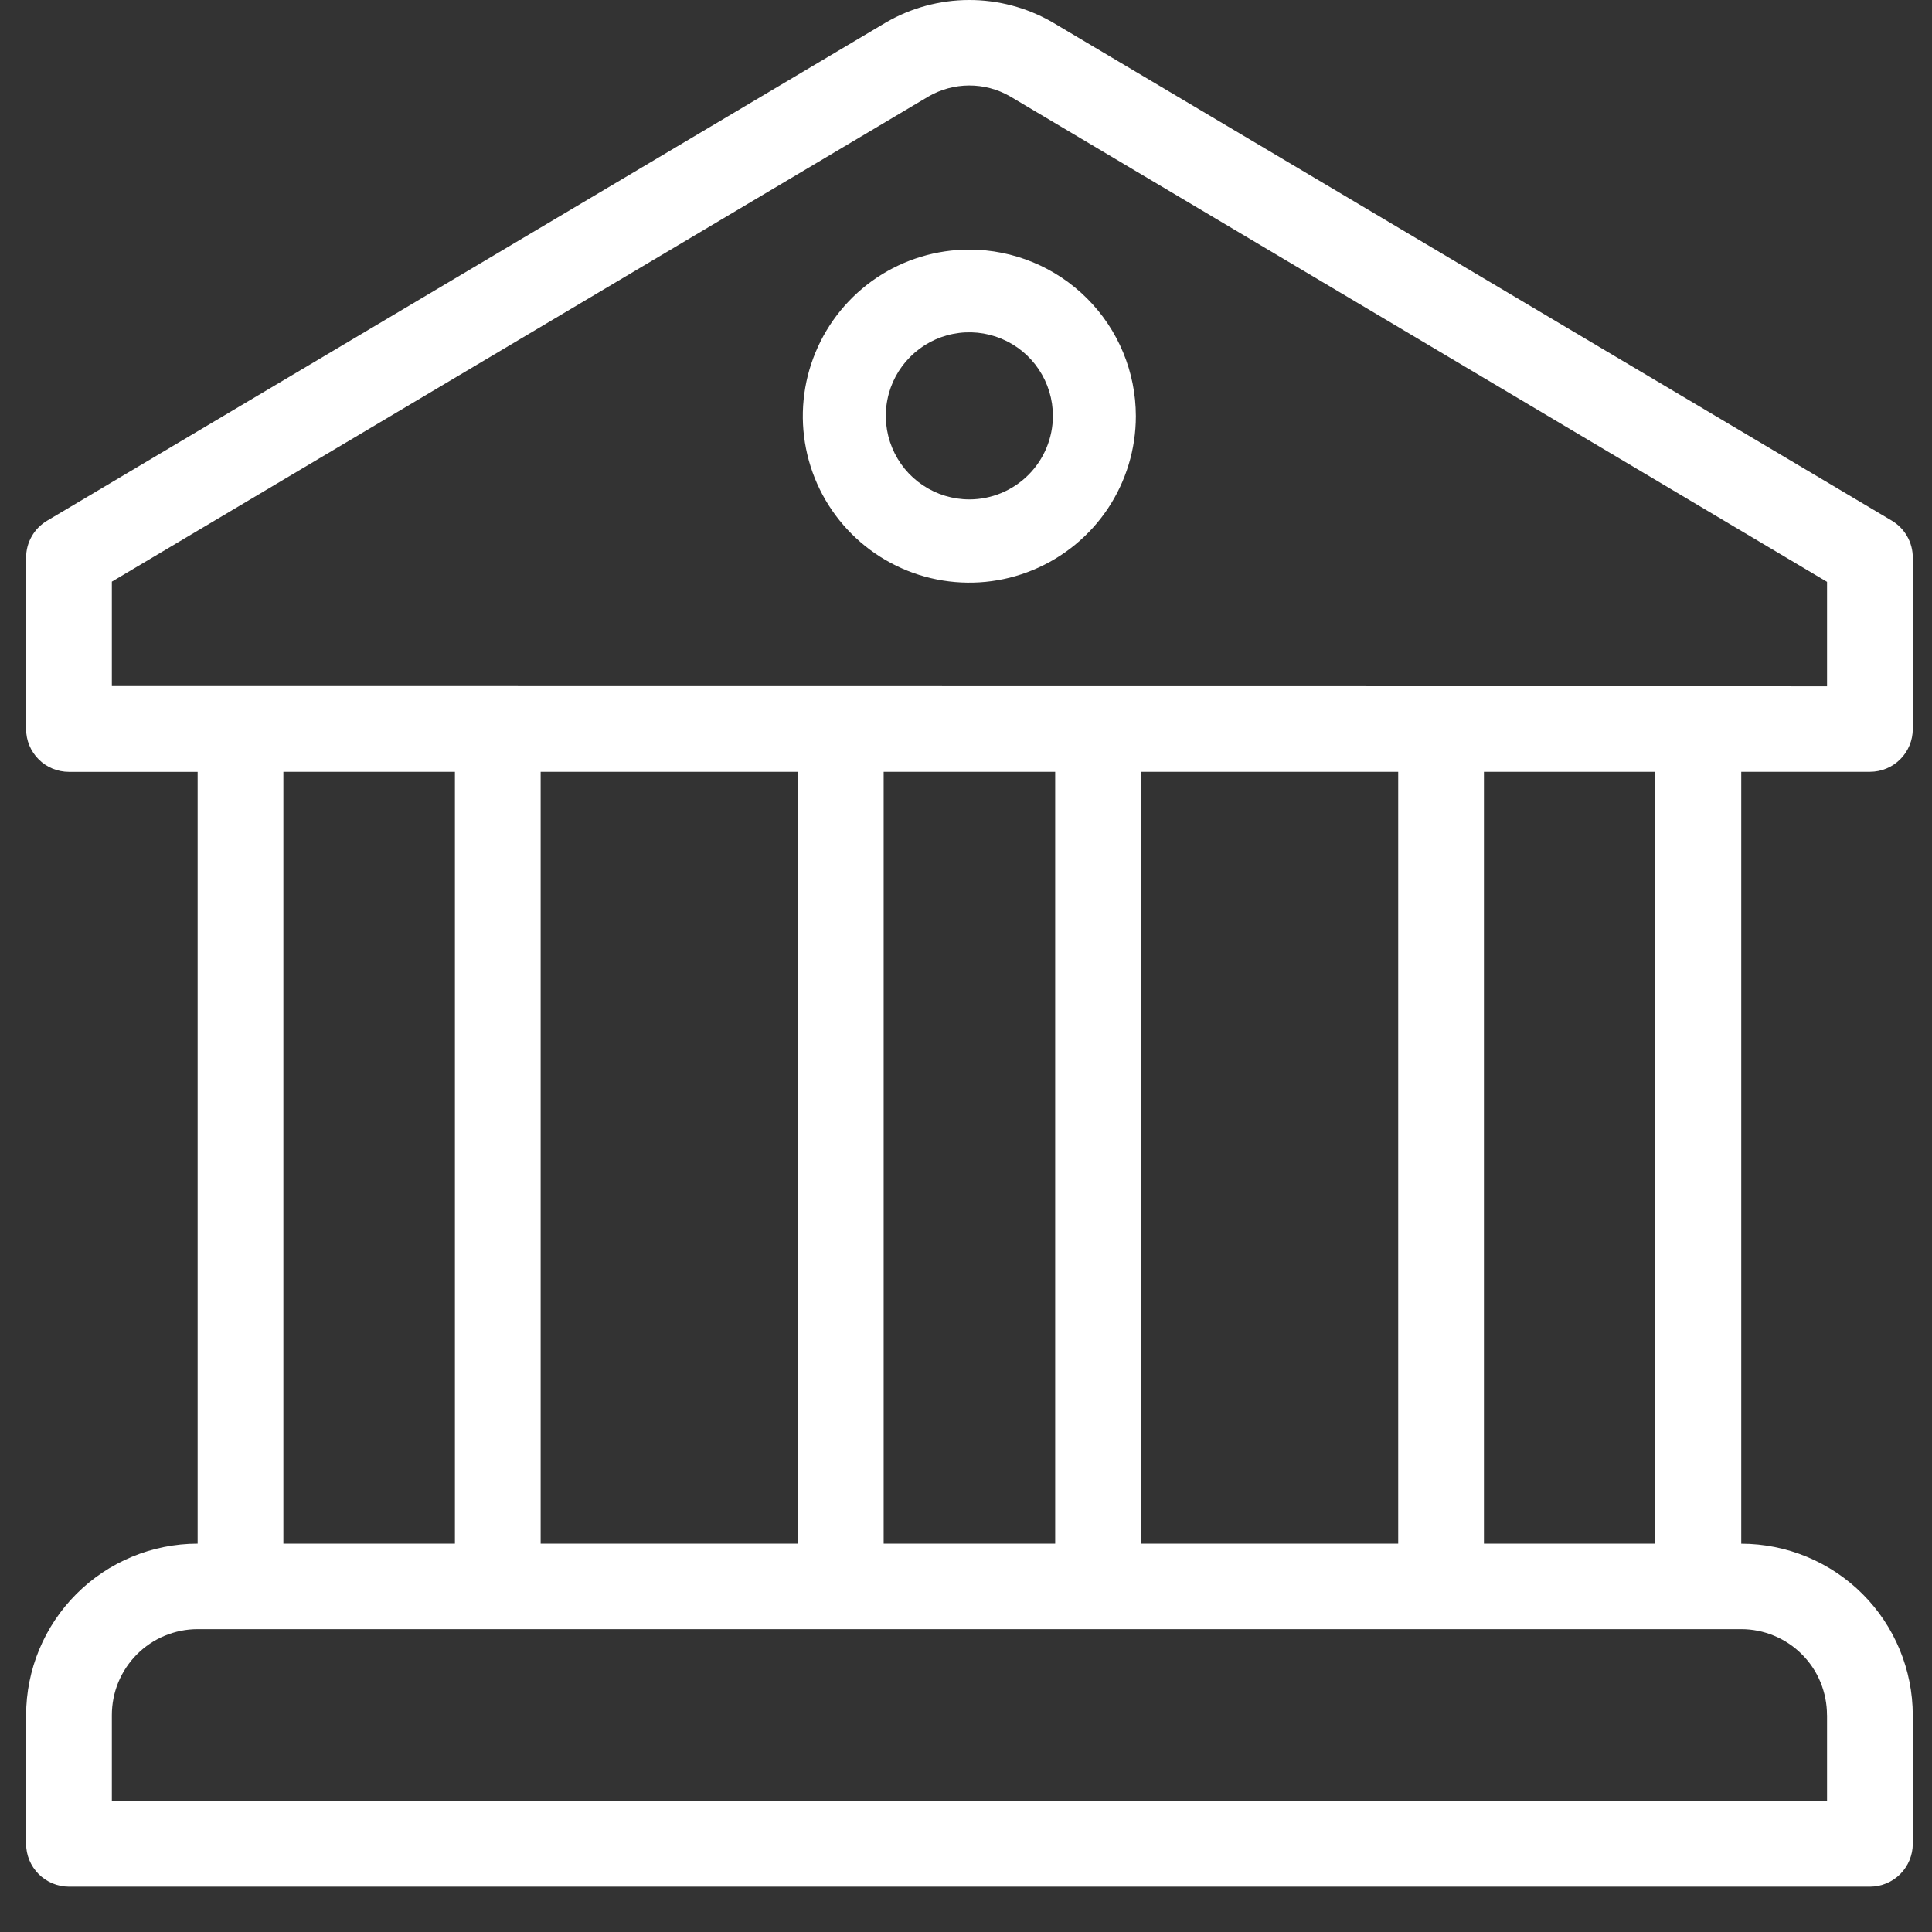 <svg width="37" height="37" viewBox="0 0 37 37" fill="none" xmlns="http://www.w3.org/2000/svg">
<rect x="0" y="0" width="37" height="37" fill="#333333" stroke="none"/>
<g clip-path="url(#clip0_804_1214)">
<path d="M18.564 4.78C17.933 4.78 17.317 4.967 16.792 5.317C16.268 5.668 15.859 6.166 15.618 6.749C15.376 7.331 15.313 7.973 15.436 8.591C15.559 9.21 15.863 9.778 16.309 10.224C16.755 10.67 17.323 10.974 17.942 11.097C18.561 11.22 19.202 11.157 19.784 10.915C20.367 10.674 20.865 10.265 21.216 9.741C21.566 9.216 21.753 8.6 21.753 7.969C21.752 7.123 21.416 6.313 20.818 5.715C20.22 5.117 19.41 4.781 18.564 4.78ZM18.564 9.564C18.248 9.564 17.938 9.47 17.675 9.294C17.412 9.119 17.207 8.869 17.086 8.576C16.965 8.284 16.933 7.962 16.995 7.652C17.056 7.341 17.209 7.056 17.433 6.833C17.656 6.609 17.942 6.456 18.252 6.395C18.562 6.333 18.884 6.365 19.176 6.486C19.469 6.607 19.719 6.812 19.894 7.075C20.07 7.338 20.164 7.648 20.164 7.964C20.164 8.388 19.995 8.795 19.695 9.095C19.395 9.395 18.988 9.564 18.564 9.564Z" fill="white"/>
<path d="M35.811 14.781C35.919 14.781 36.025 14.76 36.125 14.719C36.225 14.678 36.315 14.618 36.391 14.542C36.468 14.466 36.528 14.375 36.569 14.276C36.611 14.176 36.632 14.069 36.632 13.962V10.678C36.632 10.536 36.596 10.396 36.525 10.272C36.455 10.148 36.354 10.045 36.232 9.972L20.167 0.433L20.145 0.42C19.66 0.143 19.112 -0.002 18.553 1.90602e-05C17.995 0.002 17.448 0.15 16.965 0.431L0.9 9.973C0.778 10.046 0.677 10.149 0.607 10.273C0.536 10.397 0.5 10.537 0.5 10.679V13.963C0.5 14.07 0.521 14.177 0.563 14.277C0.604 14.376 0.664 14.466 0.741 14.543C0.817 14.619 0.907 14.679 1.007 14.72C1.107 14.761 1.213 14.782 1.321 14.782H3.785V29.563C2.914 29.564 2.079 29.91 1.463 30.526C0.847 31.142 0.501 31.977 0.5 32.848V35.311C0.5 35.529 0.587 35.737 0.74 35.891C0.894 36.045 1.103 36.132 1.321 36.132H35.811C36.029 36.132 36.238 36.045 36.392 35.891C36.545 35.737 36.632 35.529 36.632 35.311V32.848C36.631 31.977 36.285 31.142 35.669 30.526C35.053 29.911 34.218 29.565 33.347 29.564V14.781H35.811ZM34.99 32.847V34.49H2.142V32.847C2.142 32.631 2.184 32.417 2.266 32.217C2.349 32.017 2.47 31.836 2.622 31.683C2.775 31.53 2.956 31.408 3.155 31.326C3.355 31.243 3.569 31.2 3.785 31.2H33.347C33.563 31.2 33.777 31.243 33.976 31.326C34.176 31.409 34.357 31.53 34.509 31.683C34.662 31.836 34.783 32.017 34.865 32.217C34.947 32.417 34.989 32.631 34.989 32.847H34.99ZM5.427 29.563V14.781H8.712V29.563H5.427ZM10.354 29.563V14.781H15.281V29.563H10.354ZM16.923 29.563V14.781H20.208V29.563H16.923ZM21.85 29.563V14.781H26.777V29.563H21.85ZM28.419 29.563V14.781H31.7V29.563H28.419ZM2.142 13.139V11.139L17.779 1.849C18.016 1.711 18.285 1.638 18.559 1.637C18.833 1.636 19.102 1.707 19.34 1.843L34.99 11.143V13.143L2.142 13.139Z" fill="white"/>
</g>
<defs>
<clipPath id="clip0_804_1214">
<rect width="36.132" height="36.132" fill="white" transform="translate(0.5)"/>
</clipPath>
</defs>
</svg>
